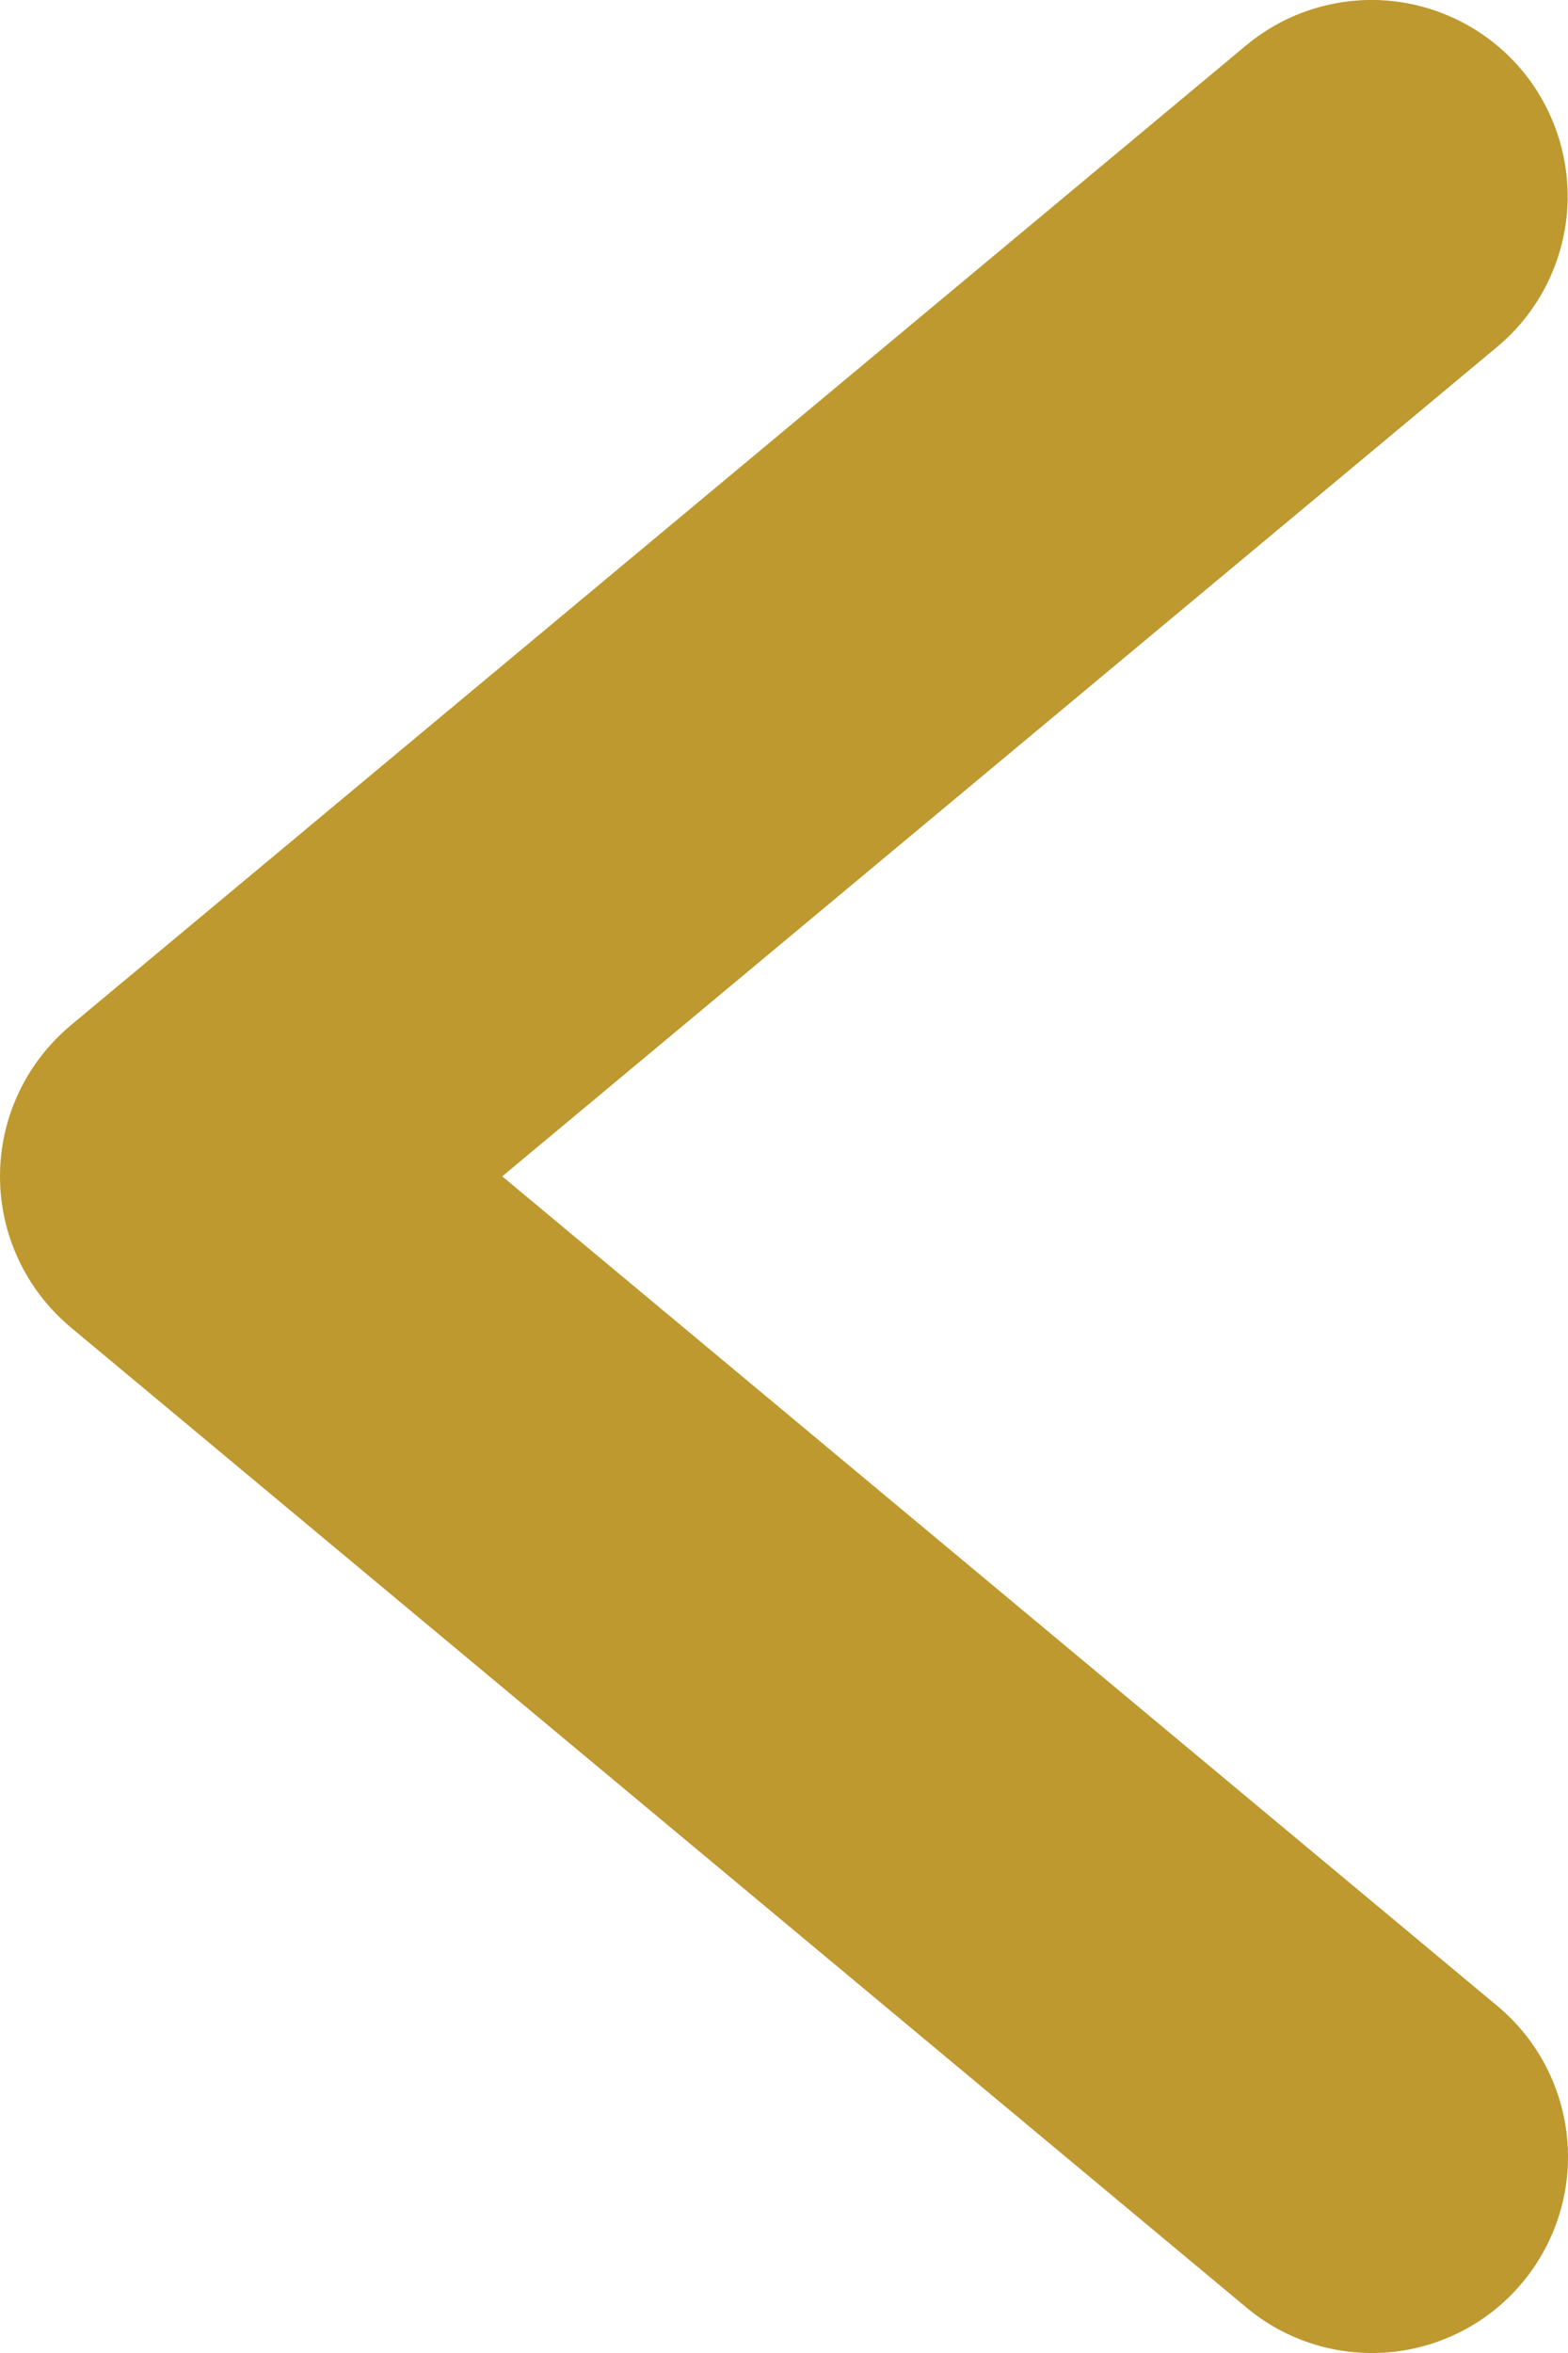 <svg width="10" height="15" viewBox="0 0 10 15" fill="none" xmlns="http://www.w3.org/2000/svg">
<path d="M0.449 6.538L7.95 0.287C8.205 0.076 8.533 -0.025 8.862 0.005C9.192 0.036 9.496 0.196 9.708 0.45C9.919 0.704 10.022 1.032 9.993 1.362C9.963 1.691 9.805 1.996 9.551 2.209L3.203 7.499L9.551 12.789C9.806 13.002 9.965 13.307 9.995 13.637C10.025 13.967 9.922 14.295 9.71 14.55C9.498 14.805 9.193 14.965 8.863 14.995C8.533 15.025 8.204 14.923 7.95 14.711L0.449 8.46C0.309 8.342 0.195 8.195 0.118 8.029C0.04 7.863 0 7.682 0 7.499C0 7.316 0.04 7.135 0.118 6.969C0.195 6.803 0.309 6.656 0.449 6.538Z" fill="#BE992F"/>
</svg>

